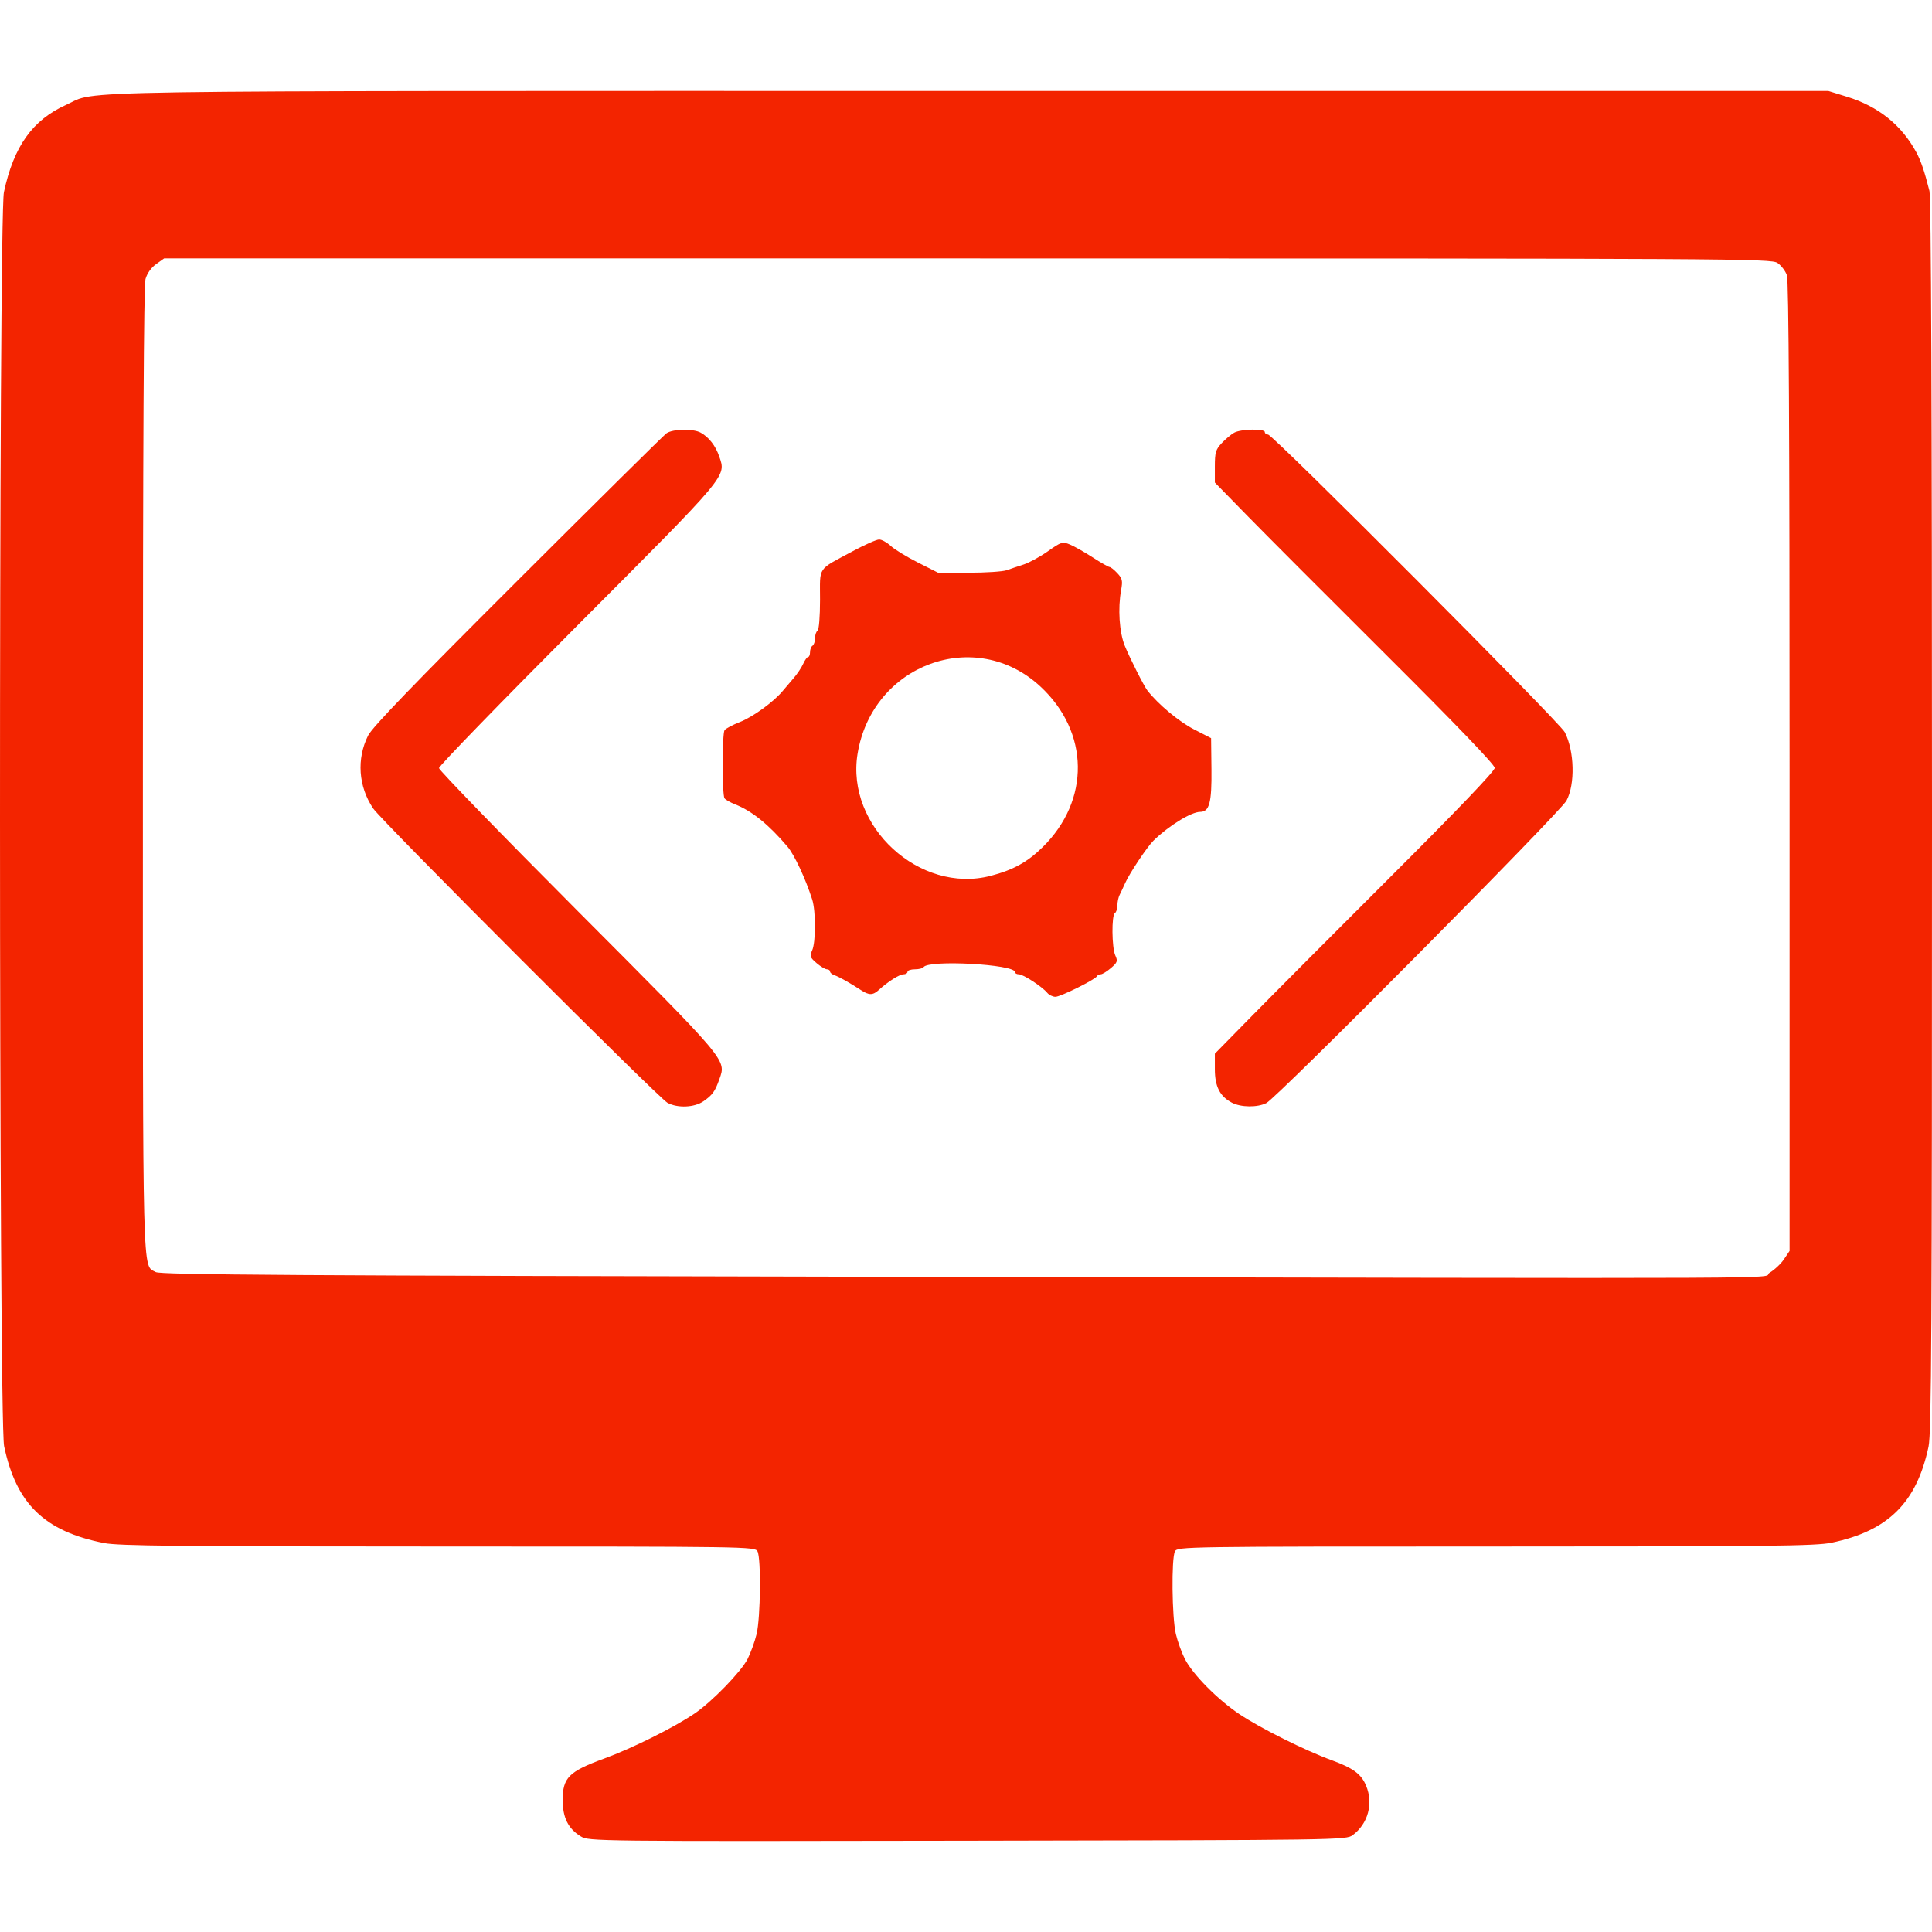 <?xml version="1.0" encoding="UTF-8" standalone="no"?>
<!-- Created with Inkscape (http://www.inkscape.org/) -->

<svg
   version="1.1"
   id="svg1"
   width="773.173"
   height="773.173"
   viewBox="0 0 773.173 773.173"
   xmlns="http://www.w3.org/2000/svg"
   xmlns:svg="http://www.w3.org/2000/svg">
  <defs
     id="defs1" />
  <g
     id="g1"
     transform="translate(-110.094,-66.44)">
    <path
       style="fill:#f32400;fill-opacity:1"
       d="m 342.514,801.359 c -5.028,-3.074 -7.233,-7.506 -7.237,-14.549 -0.006,-8.945 2.489,-11.449 16.496,-16.562 11.274,-4.115 28.127,-12.511 36.368,-18.119 6.929,-4.715 18.536,-16.676 21.136,-21.782 1.26,-2.475 2.884,-6.975 3.608,-10 1.57,-6.56 1.823,-30.318 0.352,-33.066 -1.015,-1.897 -3.495,-1.934 -127.75,-1.935 -103.627,-9.6e-4 -127.99,-0.252 -133.715,-1.38 -23.866,-4.701 -35.169,-15.654 -40.038,-38.799 -2.139,-10.168 -2.21,-491.82 -0.074,-501.82 3.919,-18.347 11.462,-28.919 24.952,-34.97 13.216,-5.928 -12.783,-5.53 361.16,-5.53 h 344 l 7.5,2.312 c 12.511,3.856 21.781,11.283 27.695,22.188 1.862,3.433 3.255,7.523 5.279,15.5 0.673,2.653 1.017,86.871 1.021,250 0.005,205.608 -0.221,247.068 -1.377,252.5 -4.781,22.476 -16.159,33.748 -38.84,38.48 -6.287,1.312 -24.598,1.518 -134.492,1.519 -124.75,8e-4 -127.235,0.038 -128.25,1.935 -1.471,2.748 -1.218,26.506 0.352,33.066 0.724,3.025 2.345,7.516 3.602,9.98 3.173,6.22 13.106,16.27 21.875,22.136 8.38,5.605 26.171,14.485 36.839,18.388 8.674,3.174 11.866,5.532 13.821,10.211 2.976,7.123 0.792,15.211 -5.343,19.785 -2.651,1.977 -4.443,2.003 -154.182,2.252 -149.781,0.249 -151.537,0.229 -154.759,-1.741 z M 818.269,575.79 c 1.923,-1.127 4.511,-3.554 5.75,-5.393 l 2.253,-3.344 V 373.349 c 0,-135.546 -0.323,-194.629 -1.075,-196.786 -0.591,-1.696 -2.279,-3.9 -3.75,-4.899 -2.571,-1.745 -15.183,-1.816 -324.175,-1.816 h -321.5 l -3.215,2.293 c -1.989,1.419 -3.607,3.707 -4.244,6 -0.69,2.483 -1.031,67.366 -1.035,196.489 -0.006,208.372 -0.278,197.789 5.16,200.887 1.922,1.096 54.345,1.429 296.835,1.887 380.995,0.719 344.729,0.887 348.997,-1.615 z M 377.25,507.796 c -3.522,-1.87 -114.46,-112.815 -117.839,-117.845 -5.906,-8.795 -6.671,-19.812 -2.022,-29.122 1.683,-3.37 18.064,-20.355 59.85,-62.058 31.643,-31.58 58.433,-58.08 59.533,-58.889 2.46,-1.808 10.731,-1.979 13.764,-0.284 3.278,1.832 5.91,5.215 7.376,9.48 2.805,8.16 4.003,6.731 -56.581,67.5 -30.558,30.651 -55.559,56.412 -55.559,57.245 0,0.834 25.015,26.606 55.588,57.271 60.399,60.58 59.394,59.386 56.609,67.259 -1.724,4.873 -2.735,6.274 -6.351,8.796 -3.607,2.516 -10.284,2.817 -14.369,0.648 z m 225.817,-0.087 c -4.791,-2.527 -6.794,-6.473 -6.794,-13.38 v -6.211 l 14.75,-15.028 c 8.113,-8.266 33.312,-33.555 56,-56.199 26.424,-26.374 41.25,-41.879 41.25,-43.14 0,-1.264 -15.48,-17.386 -43.25,-45.043 -23.788,-23.691 -48.987,-48.945 -56,-56.121 l -12.75,-13.047 v -6.416 c 0,-5.622 0.34,-6.778 2.75,-9.346 1.512,-1.612 3.756,-3.493 4.986,-4.18 2.66,-1.487 12.264,-1.683 12.264,-0.25 0,0.55 0.584,1 1.297,1 1.923,0 116.743,115.184 118.749,119.126 3.864,7.593 4.191,20.762 0.68,27.364 -2.51,4.719 -115.78,118.854 -120.129,121.047 -3.589,1.81 -10.198,1.726 -13.802,-0.175 z m -73.864,-43.945 c -2.057,-2.479 -9.62,-7.416 -11.36,-7.416 -0.863,0 -1.57,-0.399 -1.57,-0.886 0,-3.132 -34.713,-5.005 -36.586,-1.974 -0.292,0.473 -1.855,0.86 -3.473,0.86 -1.618,0 -2.941,0.45 -2.941,1 0,0.55 -0.718,1 -1.596,1 -1.61,0 -6.266,2.944 -9.843,6.223 -2.413,2.212 -3.934,2.234 -7.187,0.103 -4.392,-2.878 -8.804,-5.357 -10.625,-5.97 -0.963,-0.324 -1.75,-0.987 -1.75,-1.473 0,-0.486 -0.562,-0.884 -1.25,-0.885 -0.688,-6.7e-4 -2.559,-1.127 -4.159,-2.503 -2.599,-2.235 -2.786,-2.773 -1.75,-5.046 1.486,-3.262 1.499,-15.742 0.021,-20.379 -2.654,-8.325 -7.139,-17.913 -9.898,-21.165 -7.503,-8.84 -14.249,-14.285 -20.964,-16.92 -1.925,-0.755 -3.831,-1.849 -4.235,-2.43 -0.963,-1.386 -0.955,-25.71 0.009,-27.227 0.409,-0.643 3.215,-2.138 6.235,-3.322 5.22,-2.046 13.577,-8.139 17.137,-12.494 0.906,-1.108 2.825,-3.364 4.265,-5.014 1.44,-1.65 3.171,-4.237 3.847,-5.75 0.676,-1.512 1.57,-2.75 1.985,-2.75 0.416,0 0.756,-0.873 0.756,-1.941 0,-1.068 0.45,-2.219 1,-2.559 0.55,-0.34 1,-1.69 1,-3 0,-1.31 0.45,-2.66 1,-3 0.575,-0.356 1,-5.639 1,-12.444 0,-13.585 -1.35,-11.591 13.135,-19.401 4.749,-2.56 9.479,-4.655 10.51,-4.655 1.031,0 3.104,1.14 4.607,2.533 1.503,1.393 6.388,4.383 10.857,6.643 l 8.126,4.11 h 12.33 c 6.782,0 13.591,-0.452 15.132,-1.003 1.541,-0.552 4.602,-1.583 6.802,-2.292 2.2,-0.709 6.557,-3.089 9.683,-5.289 5.4,-3.801 5.84,-3.935 8.841,-2.692 1.737,0.72 5.833,3.037 9.101,5.149 3.269,2.113 6.299,3.841 6.735,3.841 0.436,0 1.832,1.107 3.103,2.46 2.004,2.133 2.207,3.031 1.53,6.75 -1.347,7.399 -0.728,16.902 1.453,22.29 1.951,4.821 7.685,16.167 9.054,17.917 4.368,5.582 12.593,12.443 18.654,15.561 l 6.847,3.522 0.145,12.5 c 0.153,13.264 -0.839,17 -4.514,17 -3.572,0 -12.636,5.58 -18.675,11.497 -2.555,2.504 -9.563,13.001 -11.35,17.003 -0.737,1.65 -1.737,3.781 -2.223,4.736 -0.486,0.955 -0.883,2.841 -0.883,4.191 0,1.35 -0.45,2.733 -1,3.073 -1.382,0.854 -1.26,13.835 0.159,16.95 1.036,2.273 0.849,2.81 -1.75,5.046 -1.6,1.376 -3.434,2.502 -4.076,2.503 -0.642,6.7e-4 -1.317,0.339 -1.5,0.751 -0.579,1.302 -14.585,8.25 -16.632,8.25 -1.076,0 -2.548,-0.713 -3.272,-1.584 z m -22.631,-46.821 c 8.968,-2.336 14.643,-5.464 20.724,-11.423 19.186,-18.801 18.814,-46.146 -0.875,-64.374 -25.98,-24.052 -67.238,-8.873 -73.127,26.905 -4.785,29.072 24.874,56.29 53.278,48.892 z"
       id="path1" />
  </g>
</svg>
